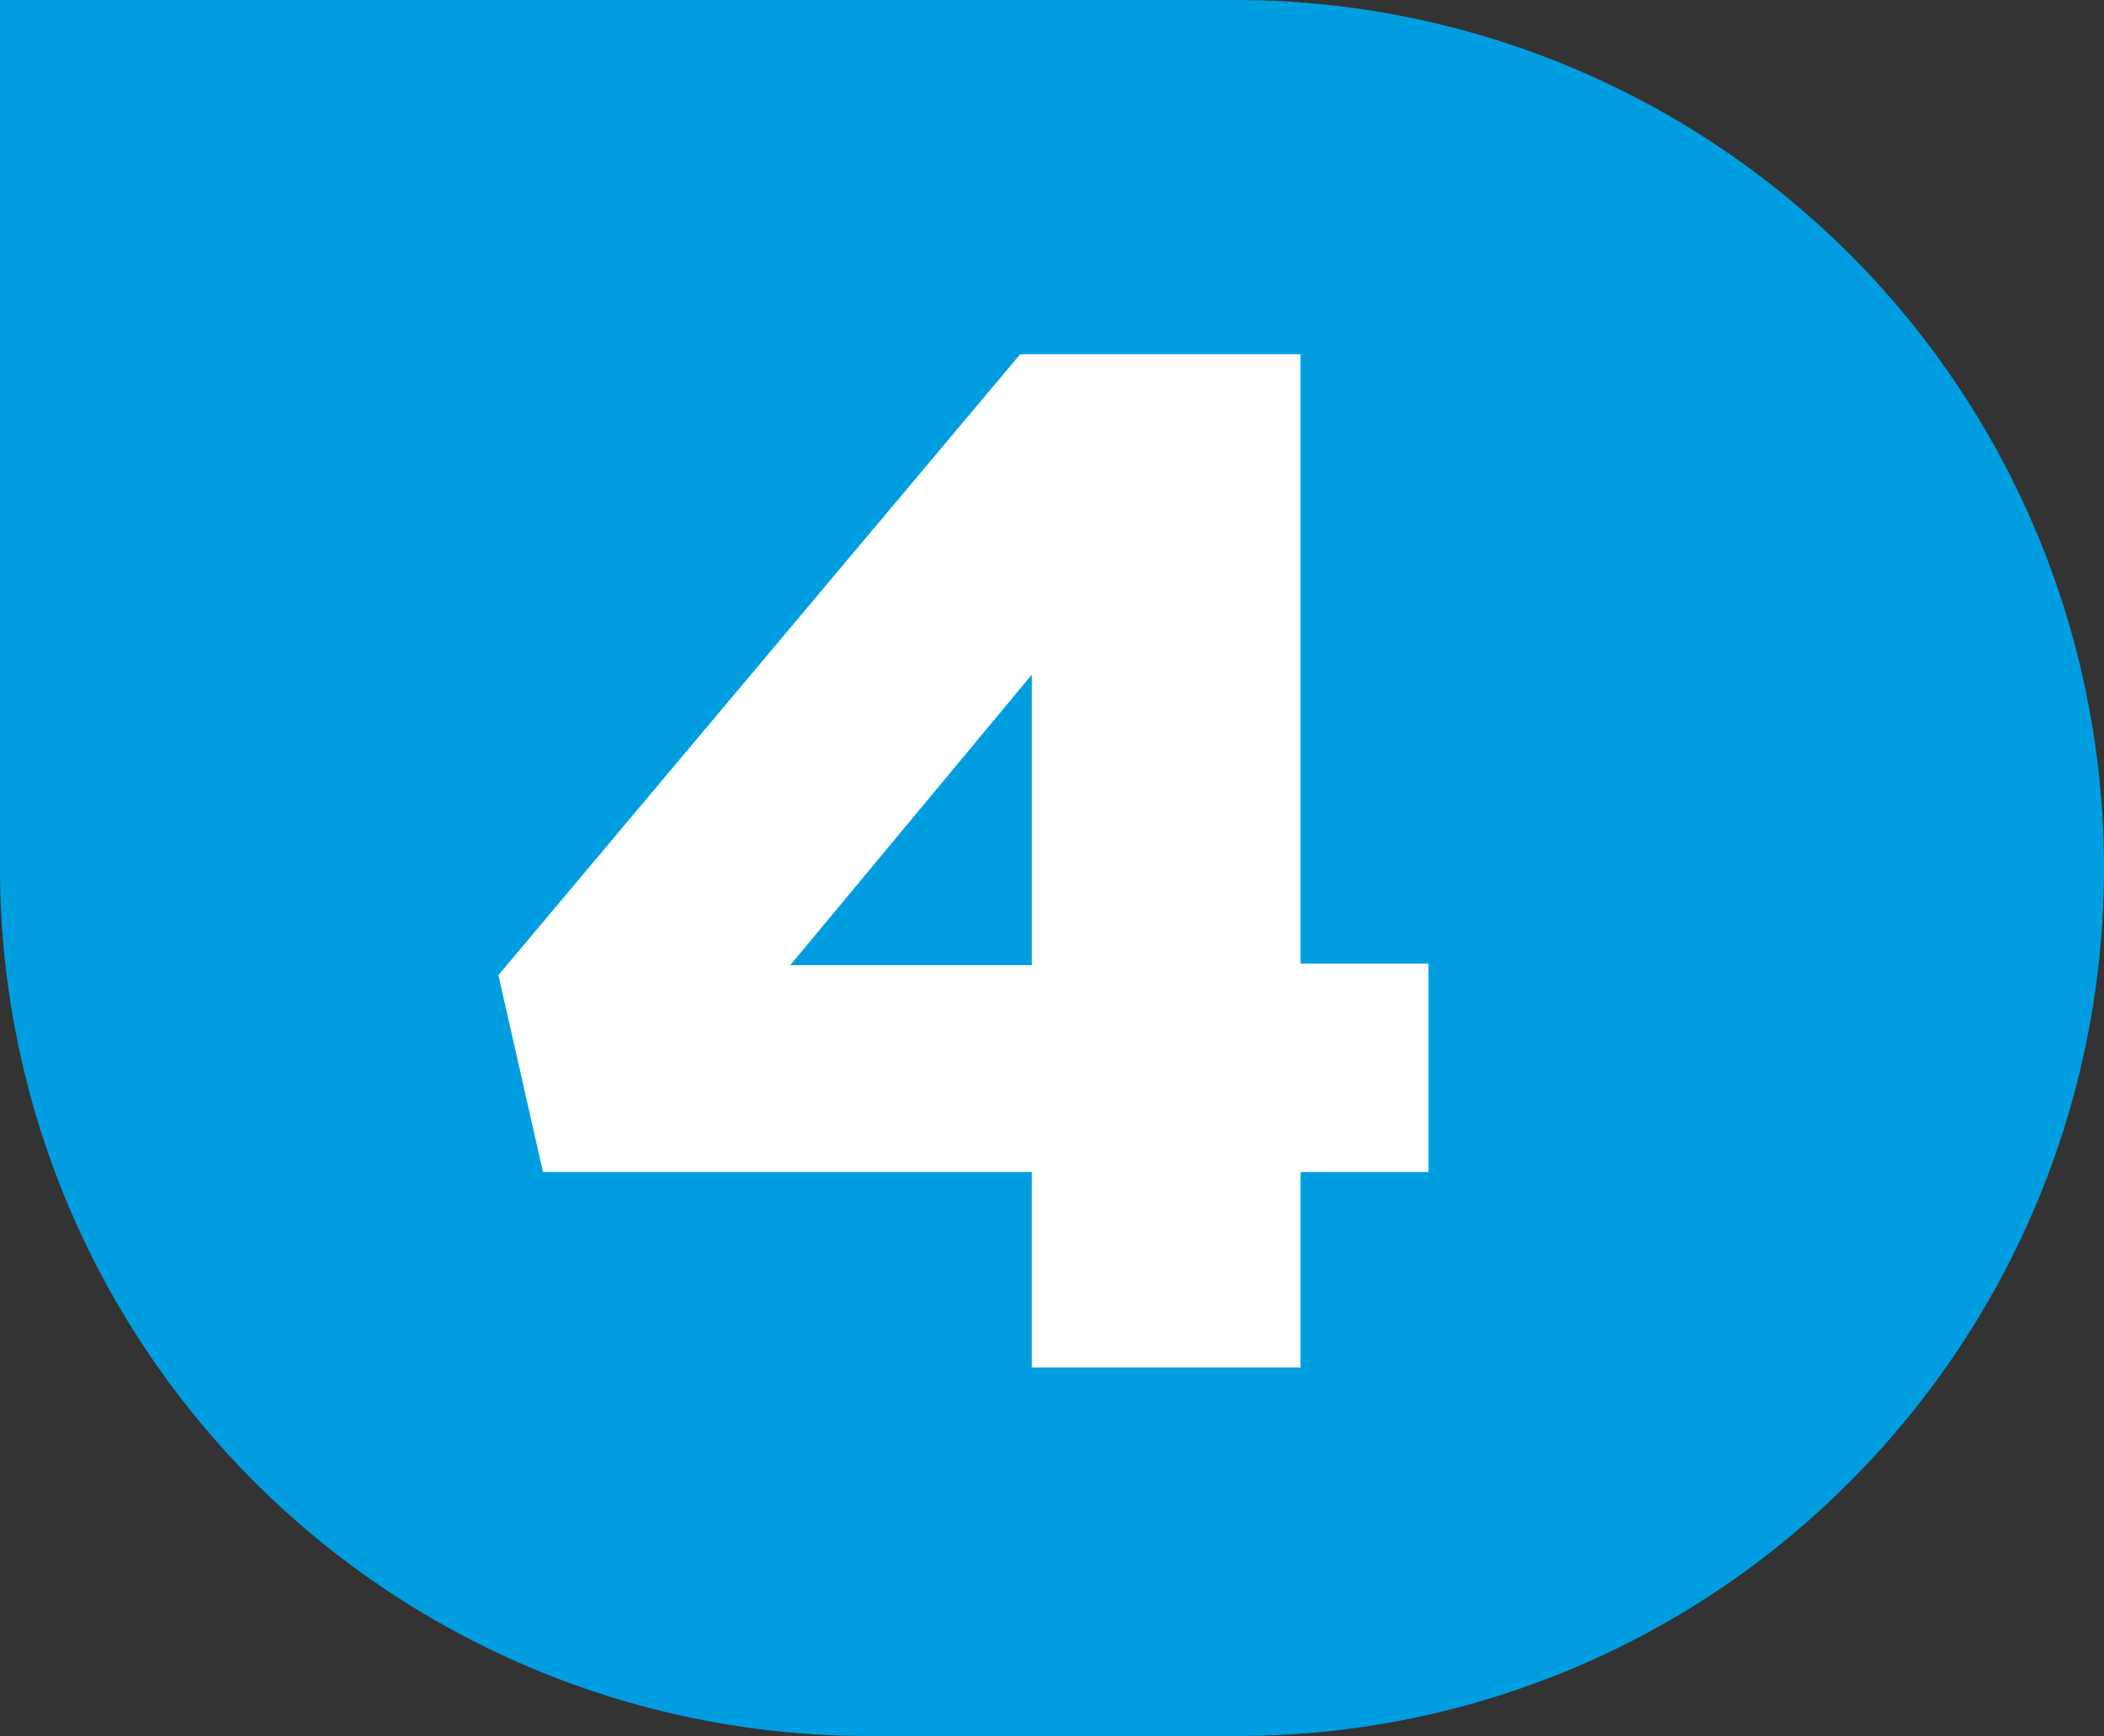 <svg id="Calque_1" data-name="Calque 1" xmlns="http://www.w3.org/2000/svg" viewBox="0 0 528.73 436.32"><rect x="0" y="0" width="528.73" height="436.32" fill="#333333" stroke="none"/><defs><style>.cls-1{fill:#009ee1;}.cls-2{fill:#fff;}</style></defs><path class="cls-1" d="M237.26,452A218.17,218.17,0,0,1,19.1,233.86V15.7H329.67A218.16,218.16,0,0,1,483.93,388.12,216.76,216.76,0,0,1,329.67,452Z" transform="translate(-19.1 -15.7)"/><path class="cls-2" d="M278.38,310.27H155.55l-11.2-49.49L275.48,104.72h70.44V257.89h32.15v52.38H345.92V359.4H278.37V310.27Zm0-52v-73l-60.69,73Z" transform="translate(-19.1 -15.7)"/></svg>